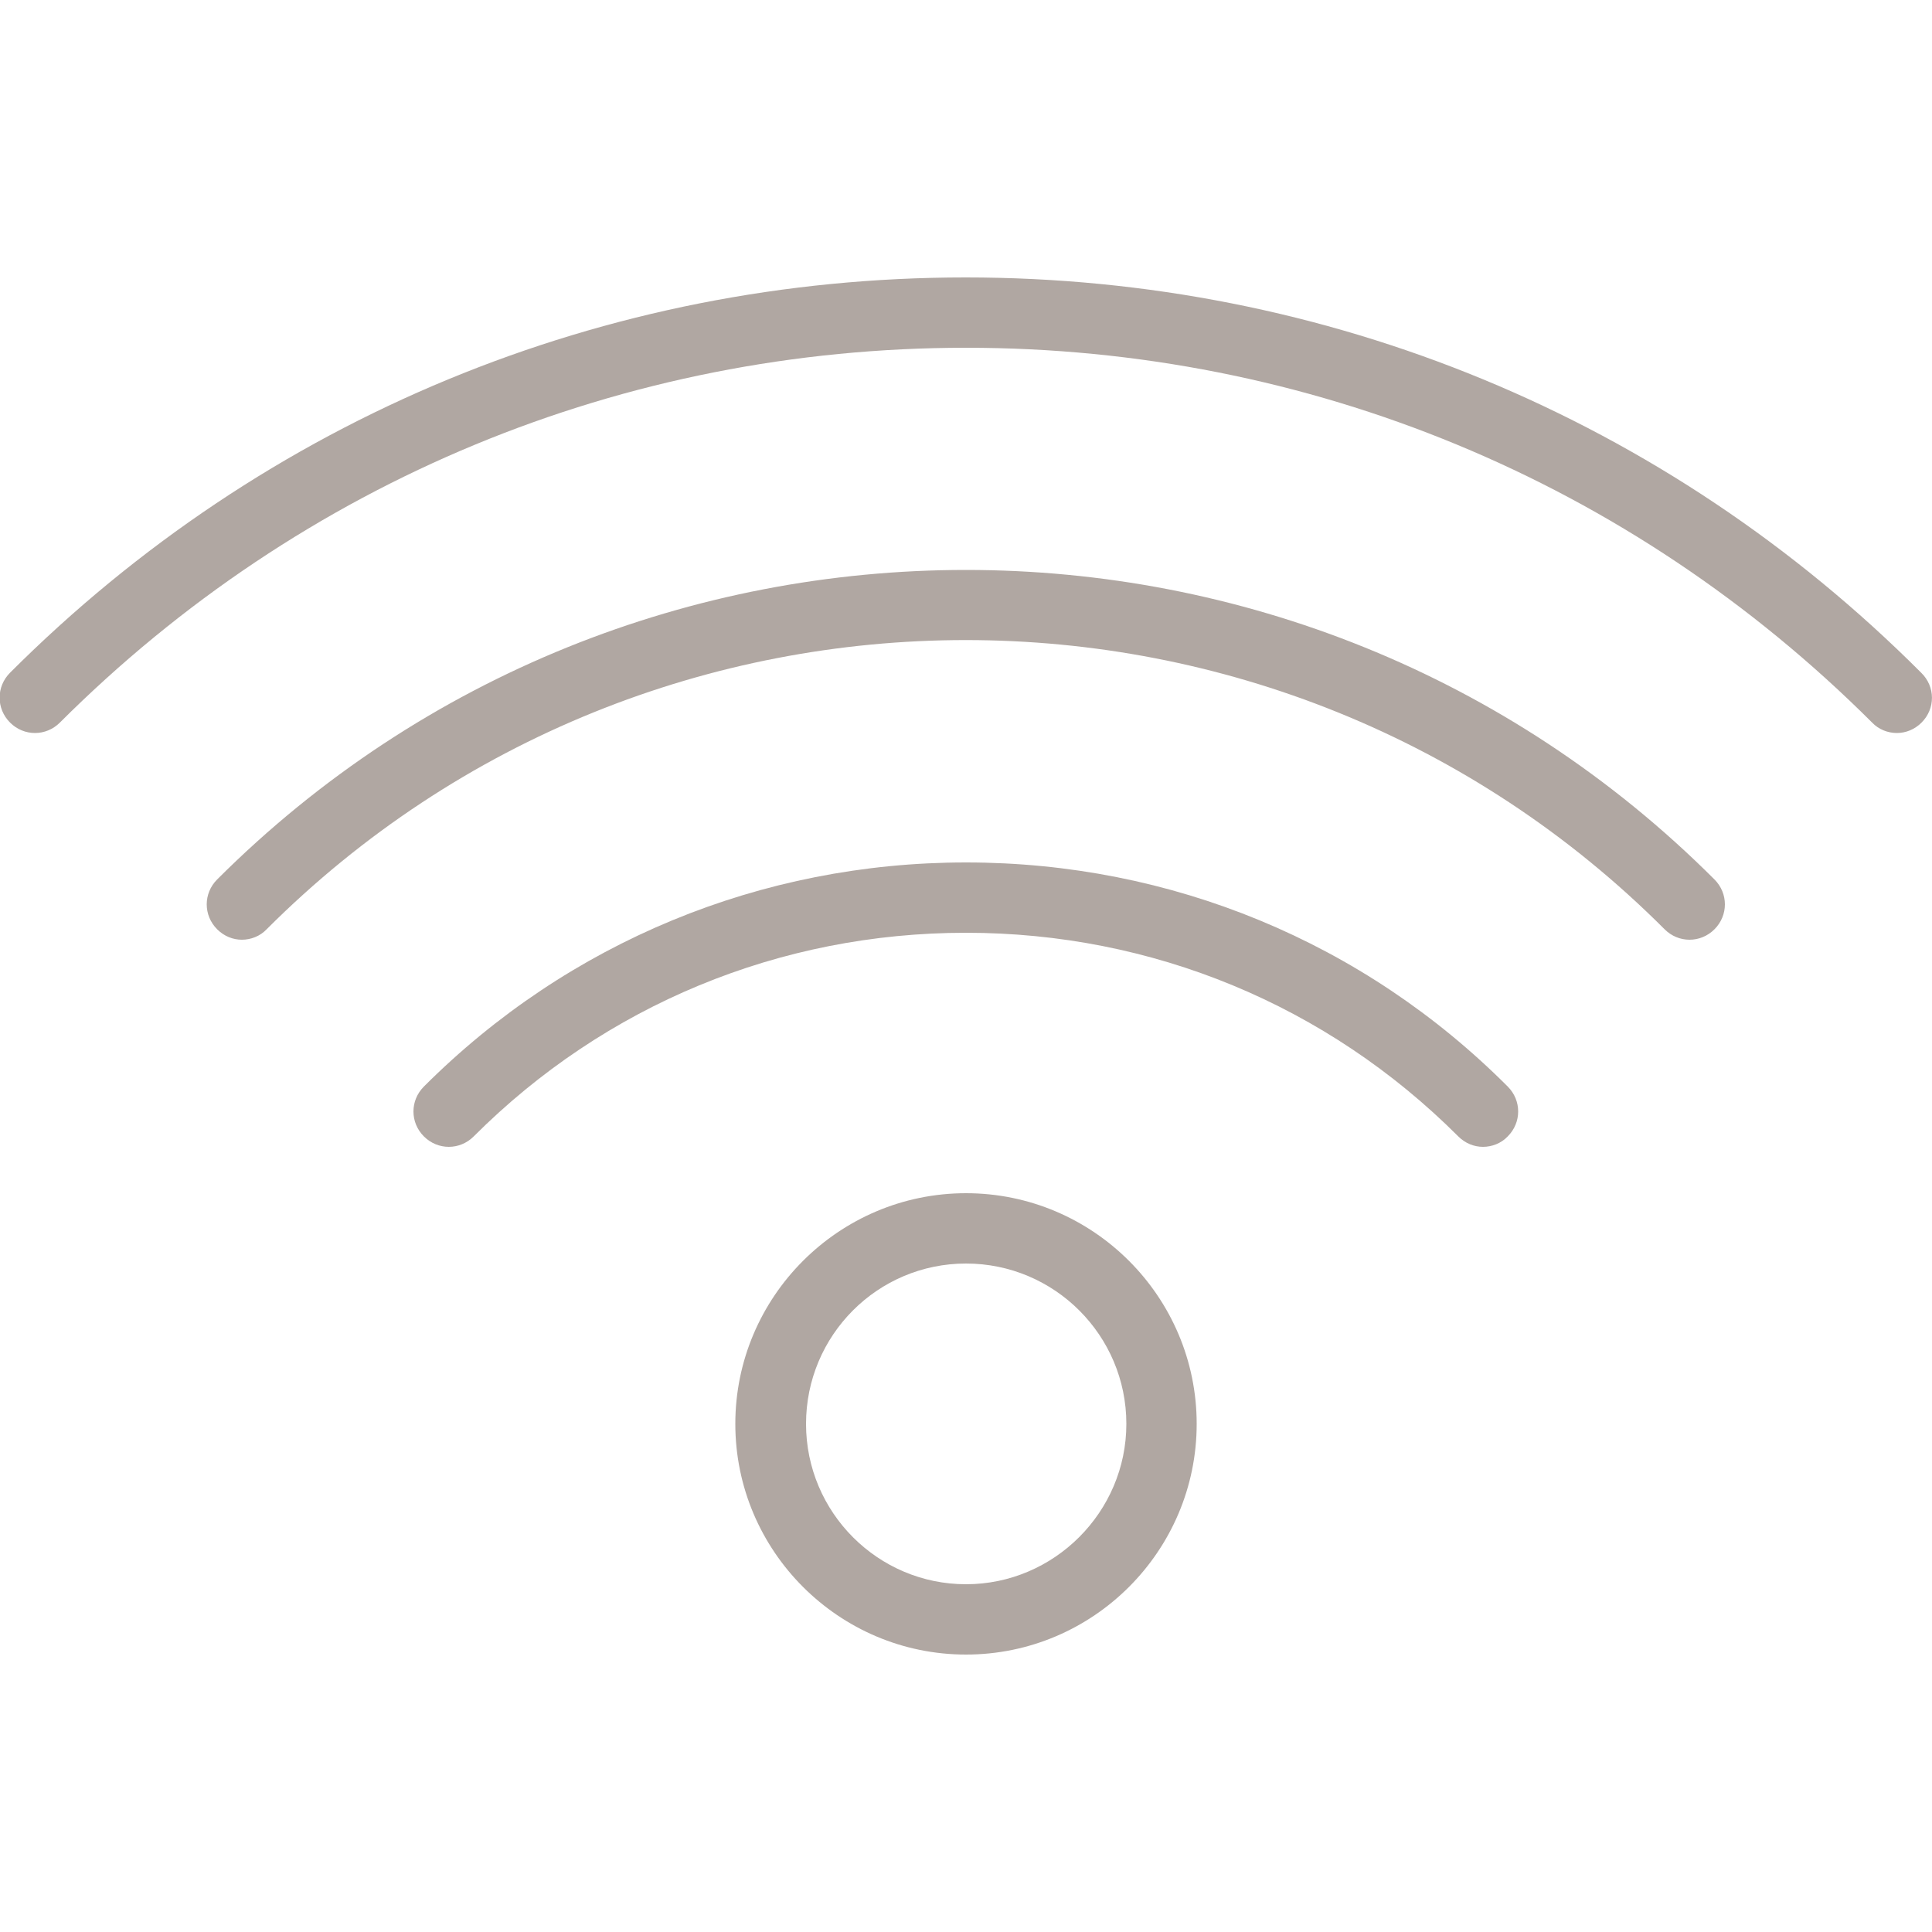 <?xml version="1.0" encoding="utf-8"?>
<!-- Generator: Adobe Illustrator 22.0.1, SVG Export Plug-In . SVG Version: 6.00 Build 0)  -->
<svg version="1.1" id="Calque_1" xmlns="http://www.w3.org/2000/svg" xmlns:xlink="http://www.w3.org/1999/xlink" x="0px" y="0px"
	 viewBox="0 0 500 500" style="enable-background:new 0 0 500 500;" xml:space="preserve">
<style type="text/css">
	.st0{fill:#B0A7A2;}
</style>
<path class="st0" d="M497.3,187c-1.8,1.8-4.1,2.7-6.4,2.7s-4.7-0.9-6.4-2.7C421.9,124.5,338.7,90,250,90S78.1,124.5,15.5,187
	c-3.6,3.6-9.3,3.6-12.9,0s-3.6-9.3,0-12.9c66-66,153.8-102.3,247.3-102.3s181.4,36.3,247.3,102.3C500.9,177.7,500.9,183.4,497.3,187
	z M56.2,227.6c-3.6,3.6-3.6,9.3,0,12.9c1.8,1.8,4.1,2.7,6.4,2.7c2.3,0,4.7-0.9,6.4-2.7c99.8-99.8,262.1-99.8,361.8,0
	c3.6,3.6,9.3,3.6,12.9,0s3.6-9.3,0-12.9C336.9,120.8,163.1,120.8,56.2,227.6z M250,223.2c-53,0-102.9,20.6-140.3,58
	c-3.6,3.6-3.6,9.3,0,12.9s9.3,3.6,12.9,0c34-34,79.2-52.7,127.4-52.7s93.4,18.7,127.4,52.7c1.8,1.8,4.1,2.7,6.4,2.7s4.7-0.9,6.4-2.7
	c3.6-3.6,3.6-9.3,0-12.9C352.9,243.8,303,223.2,250,223.2z M309.7,368.5c0,32.9-26.8,59.7-59.7,59.7s-59.7-26.8-59.7-59.7
	s26.8-59.7,59.7-59.7S309.7,335.6,309.7,368.5z M291.5,368.5c0-22.9-18.6-41.5-41.5-41.5s-41.4,18.6-41.4,41.5S227.2,410,250,410
	S291.5,391.3,291.5,368.5z"/>
</svg>
